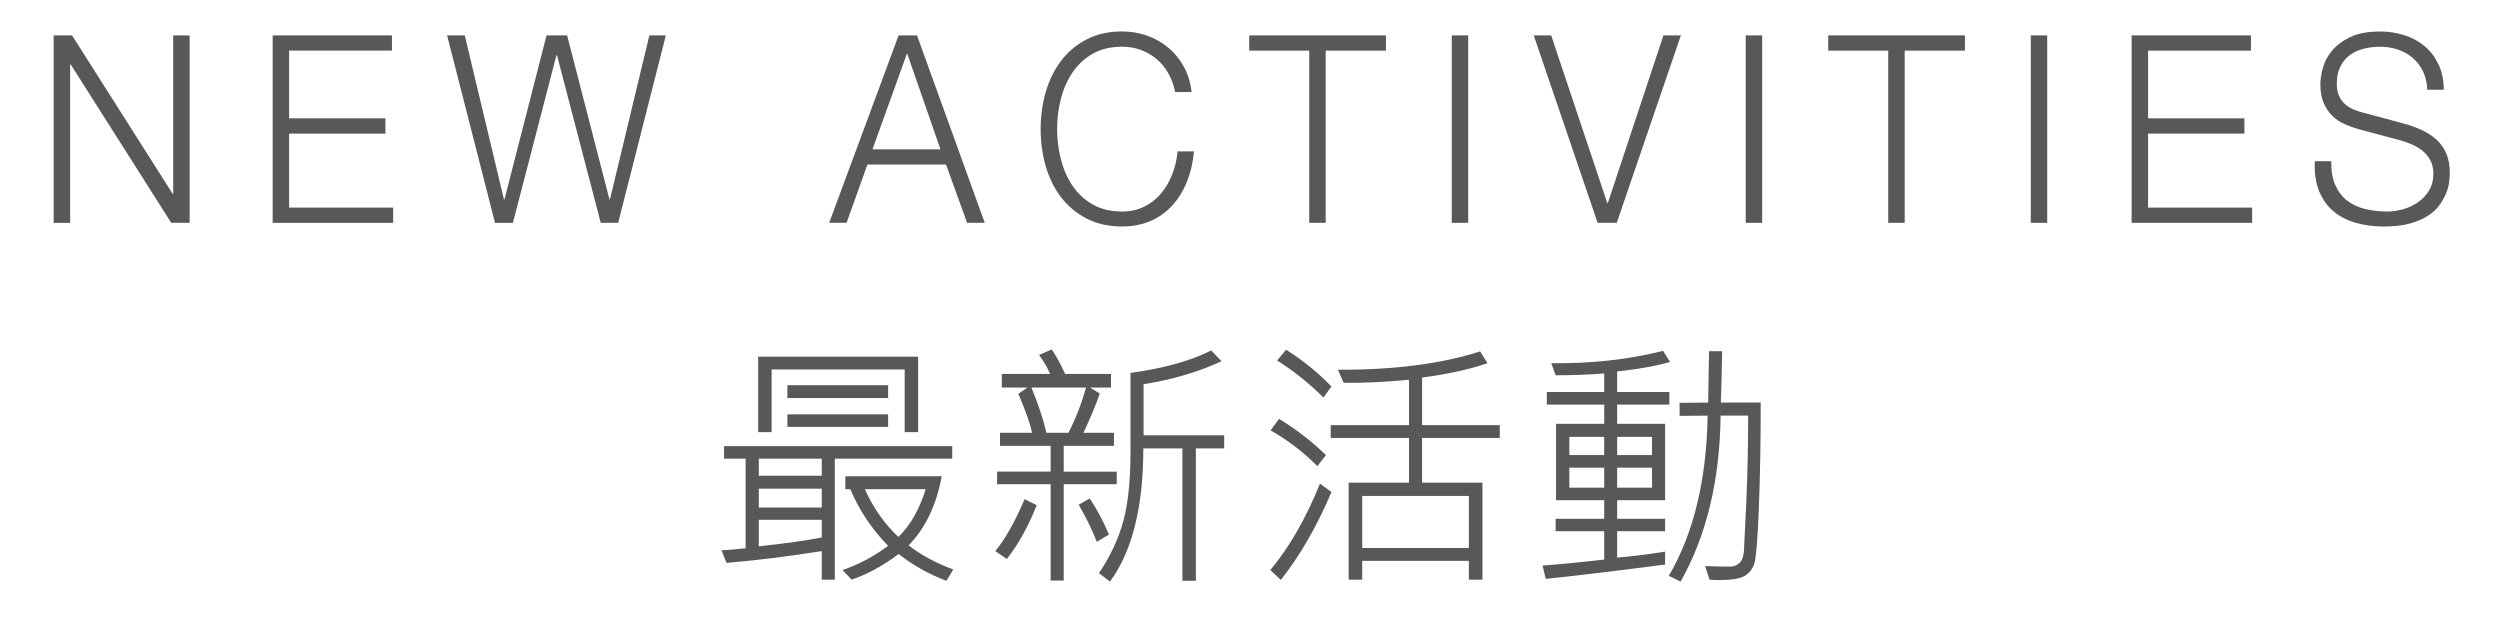 <?xml version="1.0" encoding="utf-8"?>
<!-- Generator: Adobe Illustrator 17.0.0, SVG Export Plug-In . SVG Version: 6.00 Build 0)  -->
<!DOCTYPE svg PUBLIC "-//W3C//DTD SVG 1.1//EN" "http://www.w3.org/Graphics/SVG/1.1/DTD/svg11.dtd">
<svg version="1.1" id="圖層_1" xmlns="http://www.w3.org/2000/svg" xmlns:xlink="http://www.w3.org/1999/xlink" x="0px" y="0px"
	 width="200px" height="50px" viewBox="0 0 200 50" enable-background="new 0 0 200 50" xml:space="preserve">
<g>
	<g>
		<g>
			<path fill="#595757" d="M5.765,2.832l8.053,12.684h0.038V2.832h1.316v14.994h-1.472L5.648,5.143H5.61v12.684H4.293V2.832H5.765z"
				/>
			<path fill="#595757" d="M31.355,2.832V4.05h-8.226v5.418h7.703v1.219h-7.703v5.922h8.323v1.218h-9.64V2.832H31.355z"/>
			<path fill="#595757" d="M37.181,2.832l3.136,13.125h0.039l3.368-13.125h1.644l3.389,13.125h0.038l3.155-13.125h1.317
				l-3.813,14.994H48.06L44.556,4.408h-0.039l-3.484,13.419h-1.432L35.768,2.832H37.181z"/>
			<path fill="#595757" d="M73.36,2.832l5.42,14.994h-1.413l-1.684-4.662h-6.291l-1.666,4.662h-1.392l5.555-14.994H73.36z
				 M75.238,11.947L72.566,4.26l-2.768,7.687H75.238z"/>
			<path fill="#595757" d="M93.443,5.825c-0.265-0.454-0.588-0.836-0.968-1.145c-0.381-0.308-0.8-0.542-1.259-0.703
				c-0.458-0.161-0.938-0.241-1.441-0.241c-0.916,0-1.703,0.188-2.361,0.566c-0.658,0.378-1.197,0.879-1.617,1.502
				c-0.42,0.623-0.729,1.326-0.929,2.11c-0.2,0.784-0.3,1.589-0.3,2.415c0,0.812,0.1,1.614,0.3,2.404
				c0.2,0.791,0.509,1.498,0.929,2.121c0.42,0.623,0.959,1.124,1.617,1.502c0.658,0.378,1.445,0.566,2.361,0.566
				c0.645,0,1.226-0.126,1.742-0.378c0.516-0.252,0.961-0.595,1.336-1.028c0.373-0.434,0.677-0.941,0.909-1.522
				c0.232-0.581,0.38-1.208,0.445-1.88h1.316c-0.091,0.924-0.29,1.757-0.601,2.499c-0.31,0.742-0.709,1.372-1.199,1.89
				c-0.491,0.519-1.068,0.917-1.732,1.197c-0.666,0.28-1.404,0.42-2.217,0.42c-1.084,0-2.036-0.214-2.855-0.641
				c-0.82-0.427-1.5-0.997-2.042-1.711c-0.542-0.715-0.948-1.54-1.22-2.479c-0.271-0.938-0.406-1.925-0.406-2.961
				c0-1.036,0.135-2.022,0.406-2.961c0.271-0.938,0.678-1.768,1.22-2.488s1.222-1.295,2.042-1.723
				c0.819-0.427,1.771-0.64,2.855-0.64c0.658,0,1.3,0.105,1.926,0.314c0.626,0.21,1.193,0.521,1.703,0.935
				c0.51,0.413,0.936,0.921,1.277,1.523c0.342,0.602,0.559,1.295,0.648,2.079h-1.316C93.898,6.794,93.707,6.28,93.443,5.825z"/>
			<path fill="#595757" d="M110.875,2.832V4.05h-4.82v13.776h-1.316V4.05h-4.801V2.832H110.875z"/>
			<path fill="#595757" d="M117.456,2.832v14.994h-1.315V2.832H117.456z"/>
			<path fill="#595757" d="M124.094,2.832l4.491,13.419h0.039l4.451-13.419h1.395l-5.13,14.994h-1.529l-5.11-14.994H124.094z"/>
			<path fill="#595757" d="M140.974,2.832v14.994h-1.316V2.832H140.974z"/>
			<path fill="#595757" d="M157.195,2.832V4.05h-4.82v13.776h-1.316V4.05h-4.801V2.832H157.195z"/>
			<path fill="#595757" d="M163.777,2.832v14.994h-1.316V2.832H163.777z"/>
			<path fill="#595757" d="M180.075,2.832V4.05h-8.228v5.418h7.705v1.219h-7.705v5.922h8.324v1.218h-9.641V2.832H180.075z"/>
			<path fill="#595757" d="M186.83,14.824c0.232,0.517,0.553,0.931,0.959,1.239c0.406,0.308,0.887,0.528,1.441,0.661
				c0.555,0.133,1.148,0.199,1.781,0.199c0.361,0,0.755-0.056,1.181-0.168c0.426-0.111,0.823-0.29,1.19-0.535
				c0.368-0.245,0.674-0.56,0.92-0.945c0.244-0.385,0.367-0.851,0.367-1.397c0-0.42-0.087-0.783-0.261-1.092
				c-0.175-0.308-0.4-0.567-0.678-0.777c-0.278-0.21-0.584-0.381-0.919-0.514c-0.336-0.134-0.666-0.242-0.988-0.326l-3.077-0.818
				c-0.4-0.112-0.791-0.252-1.171-0.421c-0.381-0.168-0.713-0.392-0.997-0.672c-0.284-0.279-0.513-0.622-0.688-1.028
				c-0.175-0.406-0.261-0.903-0.261-1.491c0-0.364,0.064-0.791,0.193-1.281c0.129-0.49,0.371-0.952,0.726-1.386
				c0.355-0.434,0.843-0.802,1.462-1.102c0.619-0.301,1.412-0.451,2.381-0.451c0.684,0,1.336,0.098,1.955,0.294
				c0.619,0.196,1.161,0.49,1.626,0.882c0.464,0.392,0.835,0.879,1.112,1.459c0.277,0.581,0.416,1.257,0.416,2.026h-1.315
				c-0.026-0.573-0.145-1.074-0.358-1.501c-0.213-0.427-0.49-0.784-0.832-1.071c-0.342-0.286-0.736-0.504-1.182-0.65
				c-0.445-0.148-0.912-0.221-1.402-0.221c-0.452,0-0.888,0.053-1.307,0.157c-0.42,0.105-0.787,0.273-1.104,0.504
				c-0.316,0.231-0.571,0.536-0.766,0.914c-0.193,0.378-0.289,0.847-0.289,1.406c0,0.351,0.055,0.655,0.164,0.914
				s0.262,0.479,0.455,0.661c0.193,0.183,0.416,0.329,0.668,0.441c0.251,0.112,0.52,0.203,0.803,0.273l3.368,0.903
				c0.49,0.14,0.952,0.311,1.384,0.515c0.433,0.203,0.813,0.455,1.143,0.756c0.329,0.301,0.587,0.669,0.774,1.102
				c0.187,0.434,0.28,0.959,0.28,1.575c0,0.168-0.016,0.392-0.049,0.672c-0.031,0.28-0.109,0.577-0.232,0.893
				c-0.123,0.314-0.298,0.634-0.522,0.955c-0.227,0.322-0.536,0.613-0.93,0.872c-0.394,0.259-0.881,0.469-1.461,0.63
				c-0.581,0.16-1.277,0.241-2.091,0.241c-0.814,0-1.567-0.101-2.265-0.305c-0.697-0.202-1.291-0.515-1.781-0.934
				c-0.49-0.42-0.868-0.958-1.133-1.616c-0.264-0.658-0.377-1.449-0.338-2.373h1.316C186.488,13.662,186.597,14.306,186.83,14.824z"
				/>
		</g>
	</g>
	<g>
		<path fill="#595757" d="M76.177,36.694h-9.393v9.68H65.74v-2.286c-2.783,0.438-5.322,0.752-7.619,0.943l-0.4-1.006
			c0.328-0.013,0.971-0.067,1.928-0.164v-7.167h-1.723v-1.005h18.252V36.694z M73.451,34.572h-1.077v-5.015H61.73v5.015h-1.076
			v-6.04h12.797V34.572z M65.74,38.058v-1.364h-5.035v1.364H65.74z M65.74,40.601v-1.508h-5.035v1.508H65.74z M65.74,42.999v-1.414
			h-5.035v2.122C62.831,43.475,64.509,43.24,65.74,42.999z M71.05,31.843h-8.059v-1.025h8.059V31.843z M71.05,34.151h-8.059v-1.005
			h8.059V34.151z M76.259,45.564l-0.543,0.902c-1.401-0.527-2.676-1.241-3.824-2.144c-1.258,0.943-2.513,1.627-3.764,2.051
			L67.4,45.605c1.285-0.438,2.502-1.084,3.65-1.938c-1.305-1.333-2.313-2.844-3.024-4.532h-0.399v-1.035h7.711
			c-0.424,2.311-1.307,4.152-2.646,5.526C73.621,44.364,74.81,45.009,76.259,45.564z M74.055,39.134h-4.87
			c0.676,1.497,1.572,2.772,2.686,3.824C72.828,42.023,73.556,40.747,74.055,39.134z"/>
		<path fill="#595757" d="M82.934,40.415c-0.656,1.669-1.452,3.104-2.39,4.307l-0.922-0.635c0.785-0.943,1.568-2.328,2.348-4.153
			L82.934,40.415z M89.343,38.734h-4.246v7.711h-1.045v-7.711h-4.287V37.73h4.287v-2.062h-4.051v-1.046h2.563
			c-0.123-0.656-0.489-1.695-1.097-3.117l0.738-0.502h-2.061v-1.088h3.866c-0.205-0.484-0.5-0.99-0.883-1.518l1.006-0.44
			c0.334,0.458,0.693,1.111,1.076,1.958h3.671v1.088H87.2l0.779,0.482c-0.253,0.773-0.687,1.818-1.302,3.138h2.439v1.046h-4.02
			v2.062h4.246V38.734z M86.882,31.003h-4.369c0.561,1.367,0.961,2.573,1.2,3.619h1.764C86.072,33.447,86.541,32.241,86.882,31.003z
			 M88.717,42.764l-0.974,0.585c-0.322-0.854-0.804-1.846-1.446-2.975l0.882-0.502C87.767,40.761,88.28,41.725,88.717,42.764z
			 M97.935,35.873h-2.266v10.593h-1.076V35.873h-3.128c0,4.683-0.889,8.233-2.666,10.653l-0.882-0.676
			c0.909-1.354,1.557-2.734,1.943-4.143c0.386-1.408,0.579-3.268,0.579-5.578v-6.297c2.646-0.361,4.799-0.96,6.46-1.794l0.82,0.861
			c-1.859,0.861-3.938,1.474-6.234,1.835v4.092h6.449V35.873z"/>
		<path fill="#595757" d="M106.517,39.36c-1.148,2.721-2.498,5.065-4.05,7.034l-0.841-0.789c1.531-1.839,2.854-4.143,3.969-6.912
			L106.517,39.36z M106.077,36.407l-0.687,0.882c-1.143-1.142-2.39-2.095-3.743-2.861l0.677-0.922
			C103.67,34.326,104.921,35.292,106.077,36.407z M106.517,30.921l-0.646,0.881c-1.142-1.141-2.376-2.129-3.702-2.963l0.719-0.861
			C104.248,28.839,105.459,29.821,106.517,30.921z M119.981,35.033h-6.214v3.578h4.83v7.763h-1.088v-1.507h-8.531v1.507h-1.086
			v-7.763h4.829v-3.578h-6.265v-1.025h6.265v-3.63c-1.866,0.184-3.609,0.267-5.229,0.246l-0.461-1.046
			c4.484,0.021,8.277-0.468,11.381-1.467l0.585,0.943c-1.388,0.486-3.131,0.869-5.229,1.149v3.805h6.214V35.033z M117.509,43.841
			v-4.164h-8.531v4.164H117.509z"/>
		<path fill="#595757" d="M133.607,28.953c-1.031,0.307-2.443,0.563-4.234,0.768v1.641h4.174v1.005h-4.174v1.538h3.835v6.111h-3.835
			v1.487h3.835v0.994h-3.835v2.112c1.224-0.102,2.502-0.263,3.835-0.481v1.035c-3.767,0.492-6.948,0.875-9.546,1.148l-0.257-1.066
			c1.531-0.116,3.175-0.277,4.933-0.482v-2.266h-3.887v-0.994h3.887v-1.487h-3.855v-6.111h3.855v-1.538h-4.594v-1.005h4.594v-1.487
			c-1.162,0.097-2.458,0.145-3.887,0.145l-0.349-0.965c3.172,0.041,6.152-0.287,8.941-0.984L133.607,28.953z M128.337,36.407v-1.456
			h-2.789v1.456H128.337z M128.337,39.011v-1.6h-2.789v1.6H128.337z M132.162,36.407v-1.456h-2.789v1.456H132.162z M132.162,39.011
			v-1.6h-2.789v1.6H132.162z M140.857,32.203c0,3.097-0.05,5.908-0.148,8.434c-0.1,2.526-0.219,4.004-0.359,4.436
			c-0.141,0.43-0.393,0.76-0.758,0.989c-0.367,0.229-1.059,0.343-2.077,0.343c-0.28,0-0.53-0.01-0.749-0.03l-0.358-1.087
			c0.779,0.027,1.456,0.041,2.03,0.041c0.267,0,0.506-0.099,0.718-0.297c0.212-0.198,0.331-0.514,0.358-0.943l0.195-4.041
			c0.096-2.262,0.143-4.528,0.143-6.798h-2.204c-0.055,5.161-1.121,9.587-3.199,13.278l-0.943-0.461
			c1.982-3.384,3.018-7.656,3.106-12.817l-2.245,0.021v-1.046l2.286-0.021l0.071-4.111h1.047c-0.027,1.709-0.062,3.079-0.104,4.111
			H140.857z"/>
	</g>
</g>
<g>
</g>
<g>
</g>
<g>
</g>
<g>
</g>
<g>
</g>
<g>
</g>
</svg>
